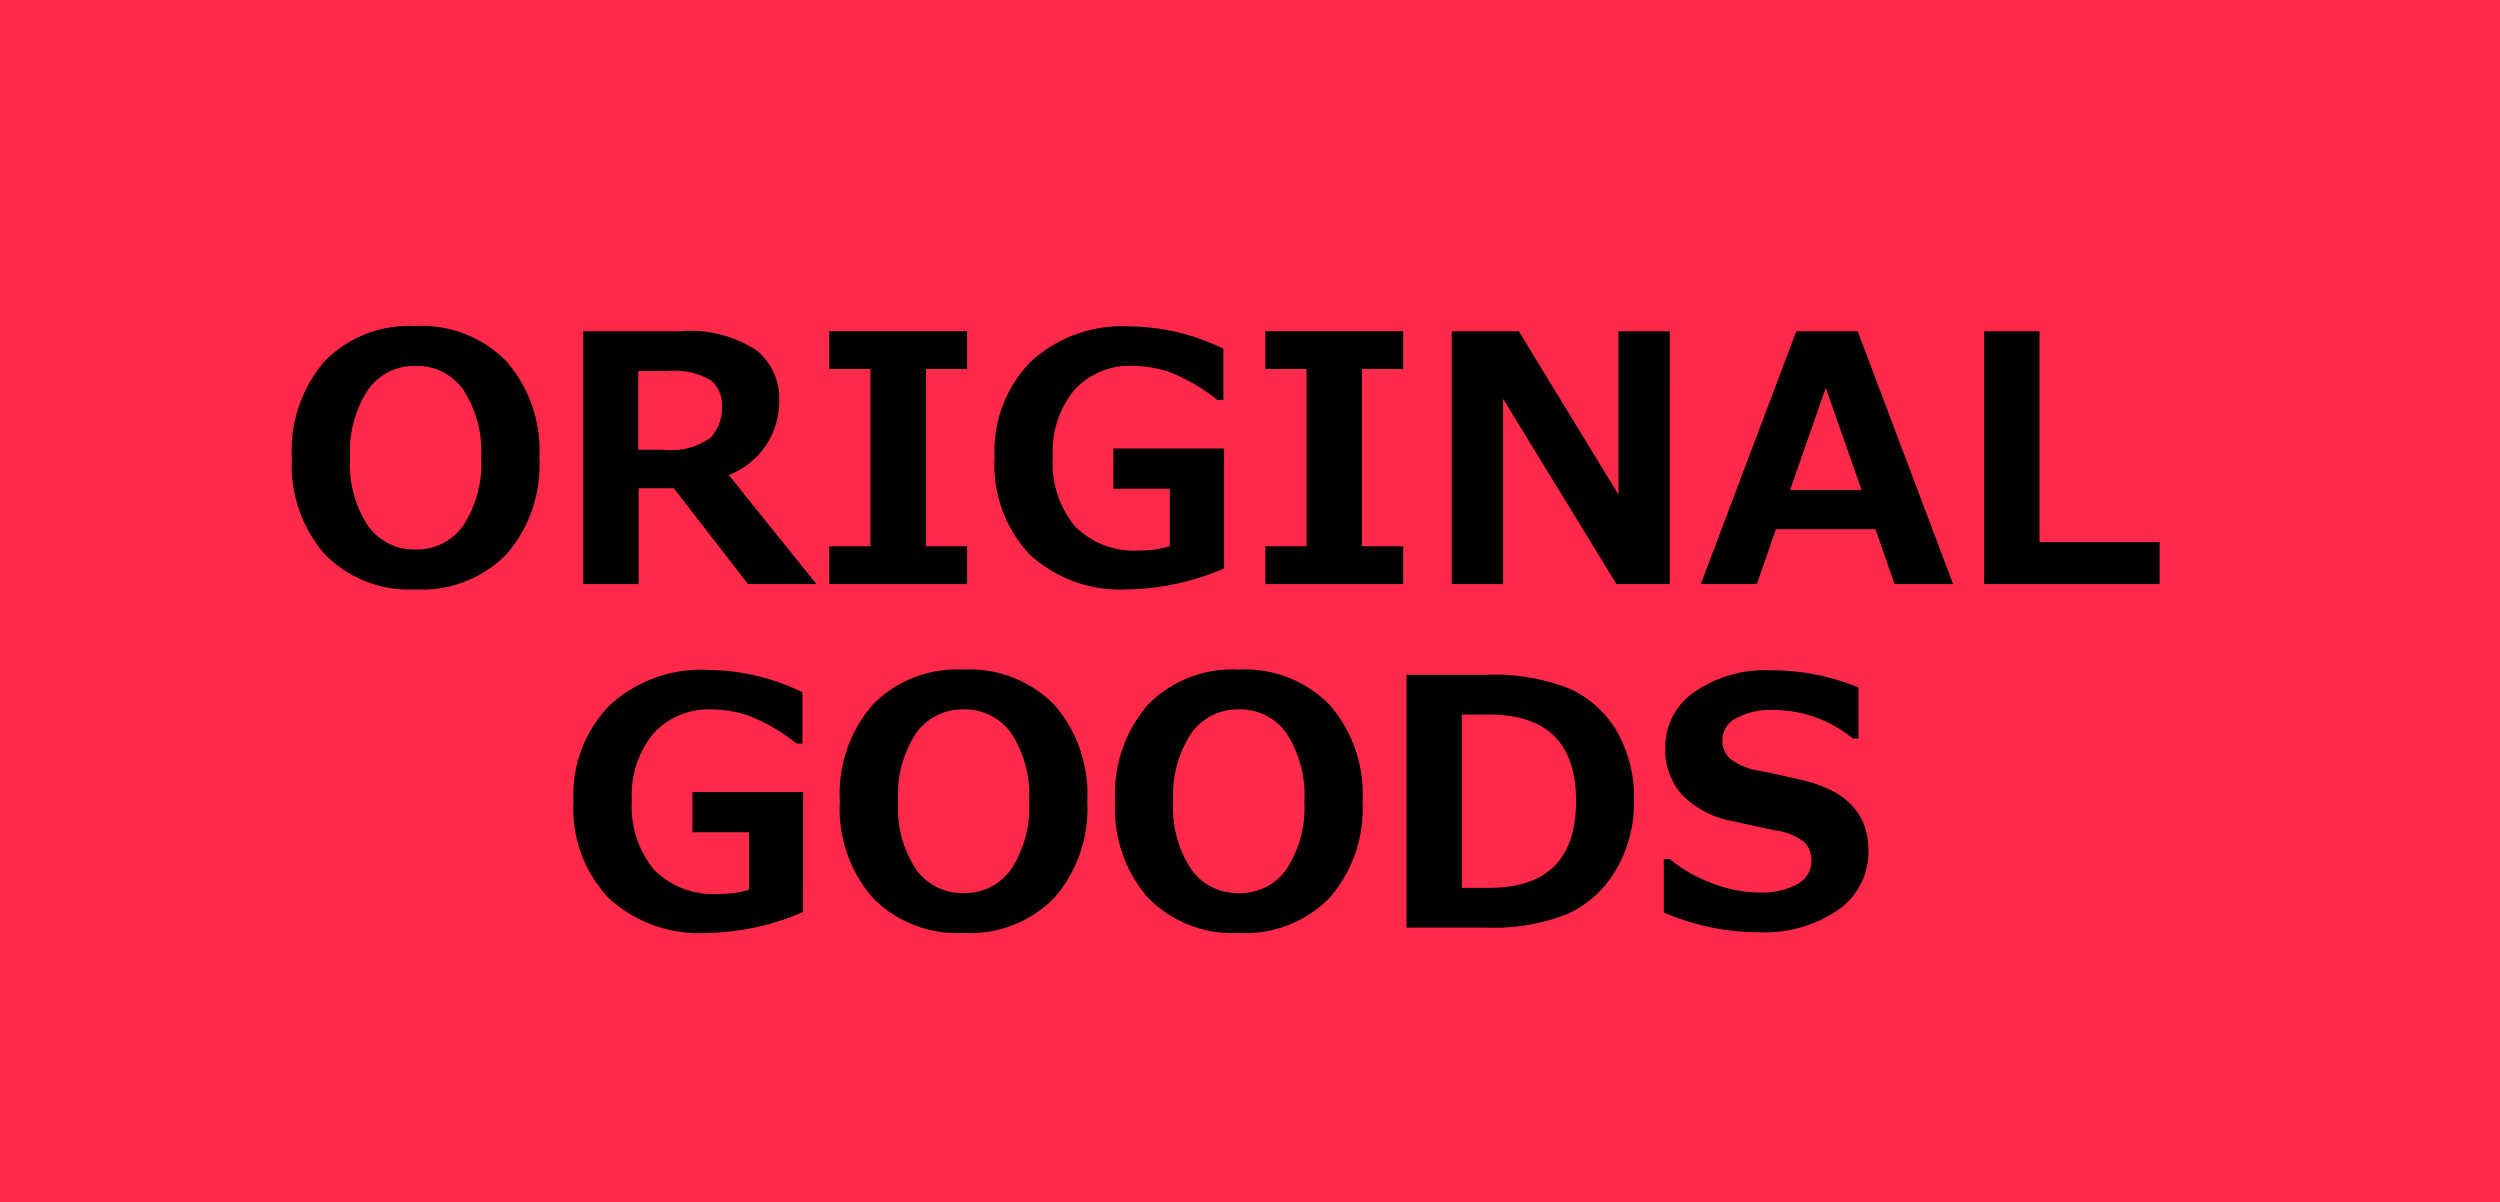 <svg xmlns="http://www.w3.org/2000/svg" width="145.537" height="70" viewBox="0 0 145.537 70"><g transform="translate(-100 -1537)"><rect width="145.537" height="70" transform="translate(100 1537)" fill="#ff2a49"/><path d="M-46.812.313A6.885,6.885,0,0,1-52.09-1.733a7.875,7.875,0,0,1-1.919-5.61,7.928,7.928,0,0,1,1.909-5.63,6.878,6.878,0,0,1,5.288-2.046,6.889,6.889,0,0,1,5.288,2.051A7.907,7.907,0,0,1-39.6-7.344a7.907,7.907,0,0,1-1.909,5.6A6.874,6.874,0,0,1-46.812.313ZM-46.8-12.7a3.288,3.288,0,0,0-2.783,1.4A6.544,6.544,0,0,0-50.62-7.344,6.5,6.5,0,0,0-49.585-3.4,3.292,3.292,0,0,0-46.8-2.012a3.275,3.275,0,0,0,2.773-1.4,6.529,6.529,0,0,0,1.035-3.94,6.548,6.548,0,0,0-1.03-3.945A3.275,3.275,0,0,0-46.8-12.7ZM-23.472,0h-3.984l-4.316-5.576h-2.051V0h-3.223V-14.717h5.635a7.082,7.082,0,0,1,4.419,1.089,3.591,3.591,0,0,1,1.353,2.954,4.573,4.573,0,0,1-2.939,4.326ZM-33.843-12.4v4.58H-32.4a3.933,3.933,0,0,0,2.754-.693,2.5,2.5,0,0,0,.674-1.816,1.884,1.884,0,0,0-.645-1.533,4.2,4.2,0,0,0-2.539-.537ZM-14.7,0h-8.027V-2.2h2.4V-12.52h-2.4v-2.2H-14.7v2.2h-2.4V-2.2h2.4ZM.259-.908A14.748,14.748,0,0,1-5.337.313a7.791,7.791,0,0,1-5.708-2.021A7.584,7.584,0,0,1-13.1-7.373,7.434,7.434,0,0,1-11-12.939,7.847,7.847,0,0,1-5.259-15,12.713,12.713,0,0,1,.22-13.7v2.988H-.122a10.507,10.507,0,0,0-2.822-1.636A6.97,6.97,0,0,0-5.054-12.7a4.339,4.339,0,0,0-3.4,1.4A5.583,5.583,0,0,0-9.712-7.432,5.805,5.805,0,0,0-8.418-3.354a4.858,4.858,0,0,0,3.755,1.4A6.17,6.17,0,0,0-2.9-2.2v-3.35H-6.187V-7.891H.259ZM10.688,0H2.661V-2.2h2.4V-12.52h-2.4v-2.2h8.027v2.2h-2.4V-2.2h2.4ZM26.206,0H23.1L16.5-10.791V0H13.511V-14.717h3.906l5.8,9.512v-9.512h2.988ZM42.7,0H39.292L38.179-3.193H32.388L31.274,0H28.013l5.557-14.717h3.574ZM37.368-5.479l-2.08-5.937-2.08,5.938ZM54.722,0H44.507V-14.717h3.223V-2.441h6.992Zm-78.97,19.092a14.748,14.748,0,0,1-5.6,1.221,7.791,7.791,0,0,1-5.708-2.021,7.584,7.584,0,0,1-2.056-5.664,7.434,7.434,0,0,1,2.1-5.566A7.847,7.847,0,0,1-29.766,5a12.713,12.713,0,0,1,5.479,1.3V9.287h-.342a10.507,10.507,0,0,0-2.822-1.636A6.97,6.97,0,0,0-29.561,7.3a4.339,4.339,0,0,0-3.4,1.4,5.583,5.583,0,0,0-1.255,3.862,5.805,5.805,0,0,0,1.294,4.077,4.858,4.858,0,0,0,3.755,1.4A6.17,6.17,0,0,0-27.4,17.8v-3.35h-3.291V12.109h6.445Zm9.336,1.221a6.885,6.885,0,0,1-5.278-2.046,7.874,7.874,0,0,1-1.919-5.61A7.928,7.928,0,0,1-20.2,7.026,6.878,6.878,0,0,1-14.912,4.98,6.889,6.889,0,0,1-9.624,7.031a7.907,7.907,0,0,1,1.919,5.625,7.907,7.907,0,0,1-1.909,5.6A6.874,6.874,0,0,1-14.912,20.313ZM-14.9,7.3a3.288,3.288,0,0,0-2.783,1.4,6.544,6.544,0,0,0-1.035,3.955,6.5,6.5,0,0,0,1.035,3.94A3.292,3.292,0,0,0-14.9,17.988a3.275,3.275,0,0,0,2.773-1.4,6.529,6.529,0,0,0,1.035-3.94A6.548,6.548,0,0,0-12.124,8.7,3.275,3.275,0,0,0-14.9,7.3ZM1.113,20.313a6.885,6.885,0,0,1-5.278-2.046,7.874,7.874,0,0,1-1.919-5.61,7.928,7.928,0,0,1,1.909-5.63A6.878,6.878,0,0,1,1.113,4.98,6.889,6.889,0,0,1,6.4,7.031,7.907,7.907,0,0,1,8.32,12.656a7.907,7.907,0,0,1-1.909,5.6A6.874,6.874,0,0,1,1.113,20.313ZM1.123,7.3A3.288,3.288,0,0,0-1.66,8.7,6.544,6.544,0,0,0-2.7,12.656,6.5,6.5,0,0,0-1.66,16.6a3.292,3.292,0,0,0,2.783,1.392,3.275,3.275,0,0,0,2.773-1.4,6.529,6.529,0,0,0,1.035-3.94A6.548,6.548,0,0,0,3.9,8.7,3.275,3.275,0,0,0,1.123,7.3ZM10.879,20V5.283h4.6a11.976,11.976,0,0,1,4.873.8A6.178,6.178,0,0,1,23.11,8.545a7.776,7.776,0,0,1,1.011,4.111,7.627,7.627,0,0,1-1.05,3.979A6.232,6.232,0,0,1,20.264,19.2a11.63,11.63,0,0,1-4.746.8ZM14.1,7.6V17.686h1.582q5.068,0,5.068-5.059,0-5.029-5.068-5.029ZM25.859,19.121V16.006h.332a8.687,8.687,0,0,0,2.515,1.426,7.834,7.834,0,0,0,2.729.527,4.287,4.287,0,0,0,2.188-.488,1.508,1.508,0,0,0,.83-1.357,1.462,1.462,0,0,0-.4-1.074,3.213,3.213,0,0,0-1.5-.664q-.791-.146-2.7-.576a5.5,5.5,0,0,1-2.91-1.509,3.9,3.9,0,0,1-1-2.759,3.867,3.867,0,0,1,1.709-3.257A7.237,7.237,0,0,1,32.051,5.02a13.277,13.277,0,0,1,5.137,1V8.994h-.322a7.27,7.27,0,0,0-4.707-1.66,4.122,4.122,0,0,0-2.075.469,1.427,1.427,0,0,0-.815,1.279,1.4,1.4,0,0,0,.464,1.1,3.742,3.742,0,0,0,1.587.674q1.123.205,2.5.542a7.407,7.407,0,0,1,2.061.757,4.341,4.341,0,0,1,1.084.913,3.394,3.394,0,0,1,.605,1.1,4.243,4.243,0,0,1,.2,1.338,4.108,4.108,0,0,1-1.753,3.457,7.576,7.576,0,0,1-4.644,1.309A13.956,13.956,0,0,1,25.859,19.121Z" transform="translate(171 1571)"/></g></svg>